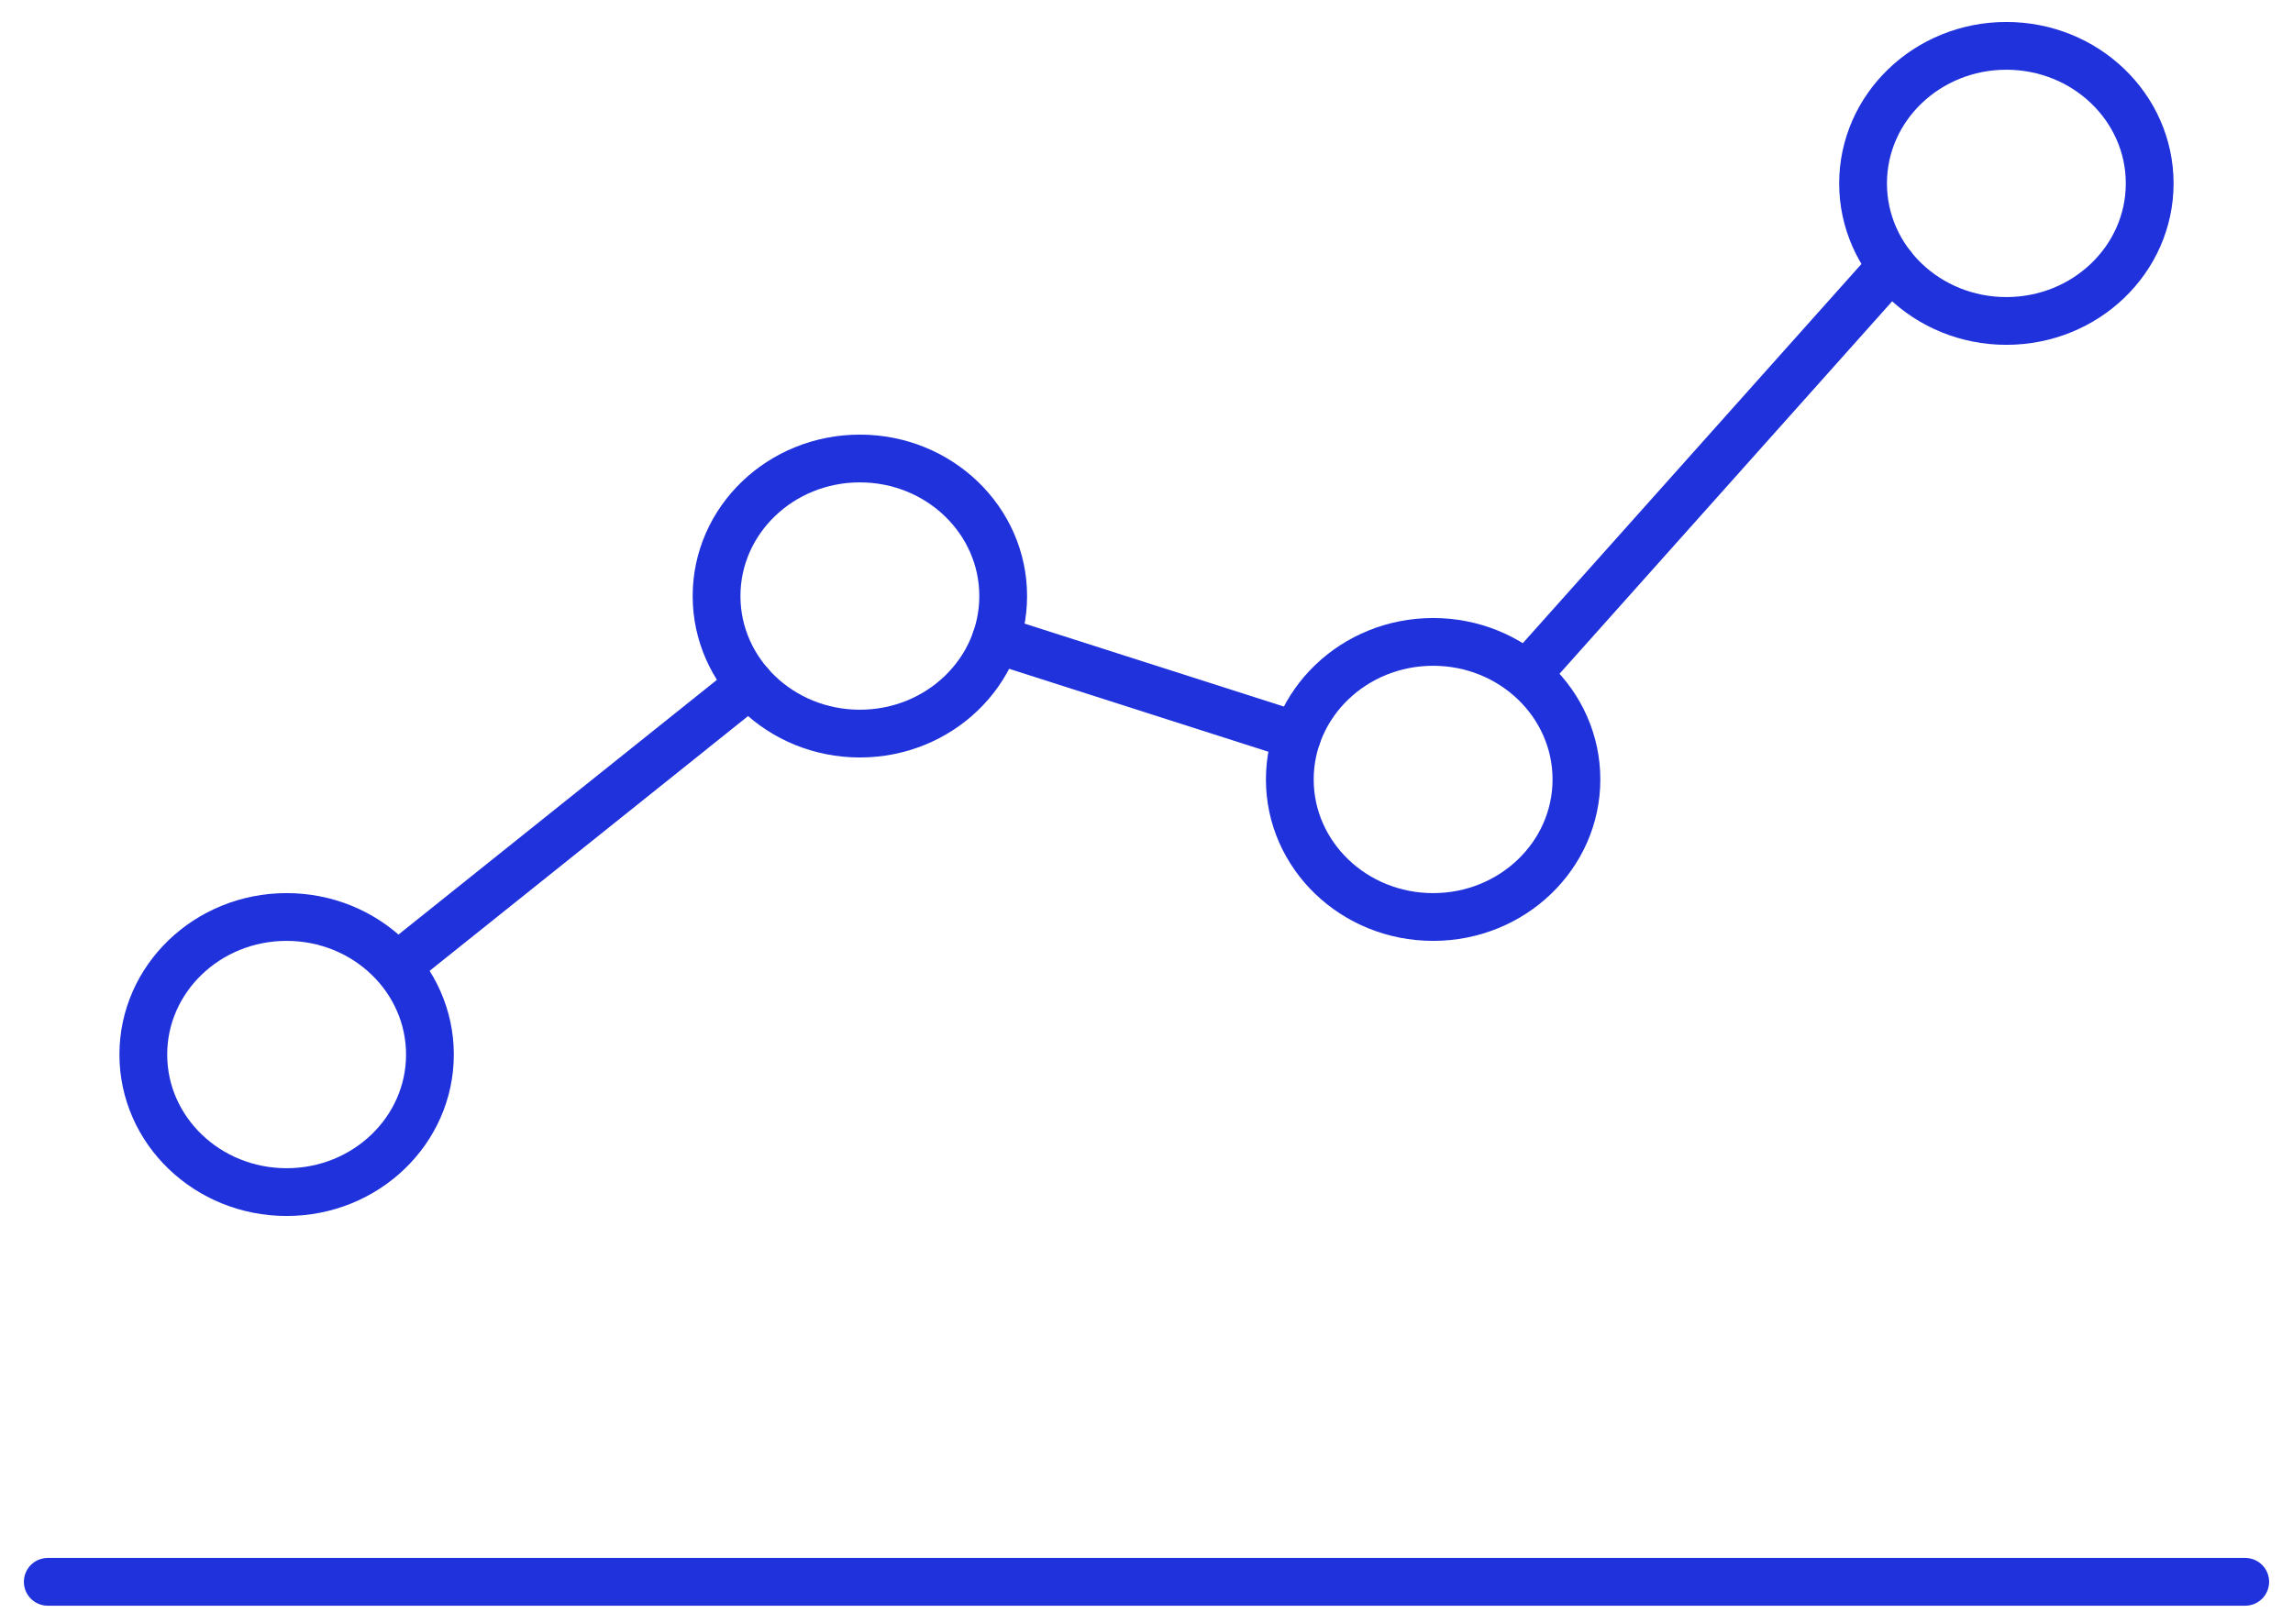 <?xml version="1.0" encoding="UTF-8"?>
<svg width="24px" height="17px" viewBox="0 0 24 17" version="1.1" xmlns="http://www.w3.org/2000/svg" xmlns:xlink="http://www.w3.org/1999/xlink">
    <!-- Generator: Sketch 62 (91390) - https://sketch.com -->
    <title>scalping</title>
    <desc>Created with Sketch.</desc>
    <g id="images-icons" stroke="none" stroke-width="1" fill="none" fill-rule="evenodd" stroke-linecap="round" stroke-linejoin="round">
        <g id="Artboard-Copy" transform="translate(-223, -293)" stroke="#2032DC" stroke-width="0.5">
            <g id="scalping" transform="translate(223, 293)">
                <g id="Light">
                    <line x1="0.5" y1="16.56" x2="23.5" y2="16.56" id="Shape"></line>
                    <ellipse id="Oval" cx="3" cy="11.04" rx="1.5" ry="1.44"></ellipse>
                    <ellipse id="Oval" cx="9" cy="6.24" rx="1.5" ry="1.44"></ellipse>
                    <ellipse id="Oval" cx="15" cy="8.16" rx="1.5" ry="1.44"></ellipse>
                    <ellipse id="Oval" cx="21" cy="1.92" rx="1.5" ry="1.44"></ellipse>
                    <line x1="4.261" y1="10.032" x2="7.848" y2="7.162" id="Shape"></line>
                    <line x1="10.424" y1="6.695" x2="13.577" y2="7.704" id="Shape"></line>
                    <line x1="19.8" y1="2.784" x2="16.041" y2="6.994" id="Shape"></line>
                </g>
            </g>
        </g>
    </g>
</svg>